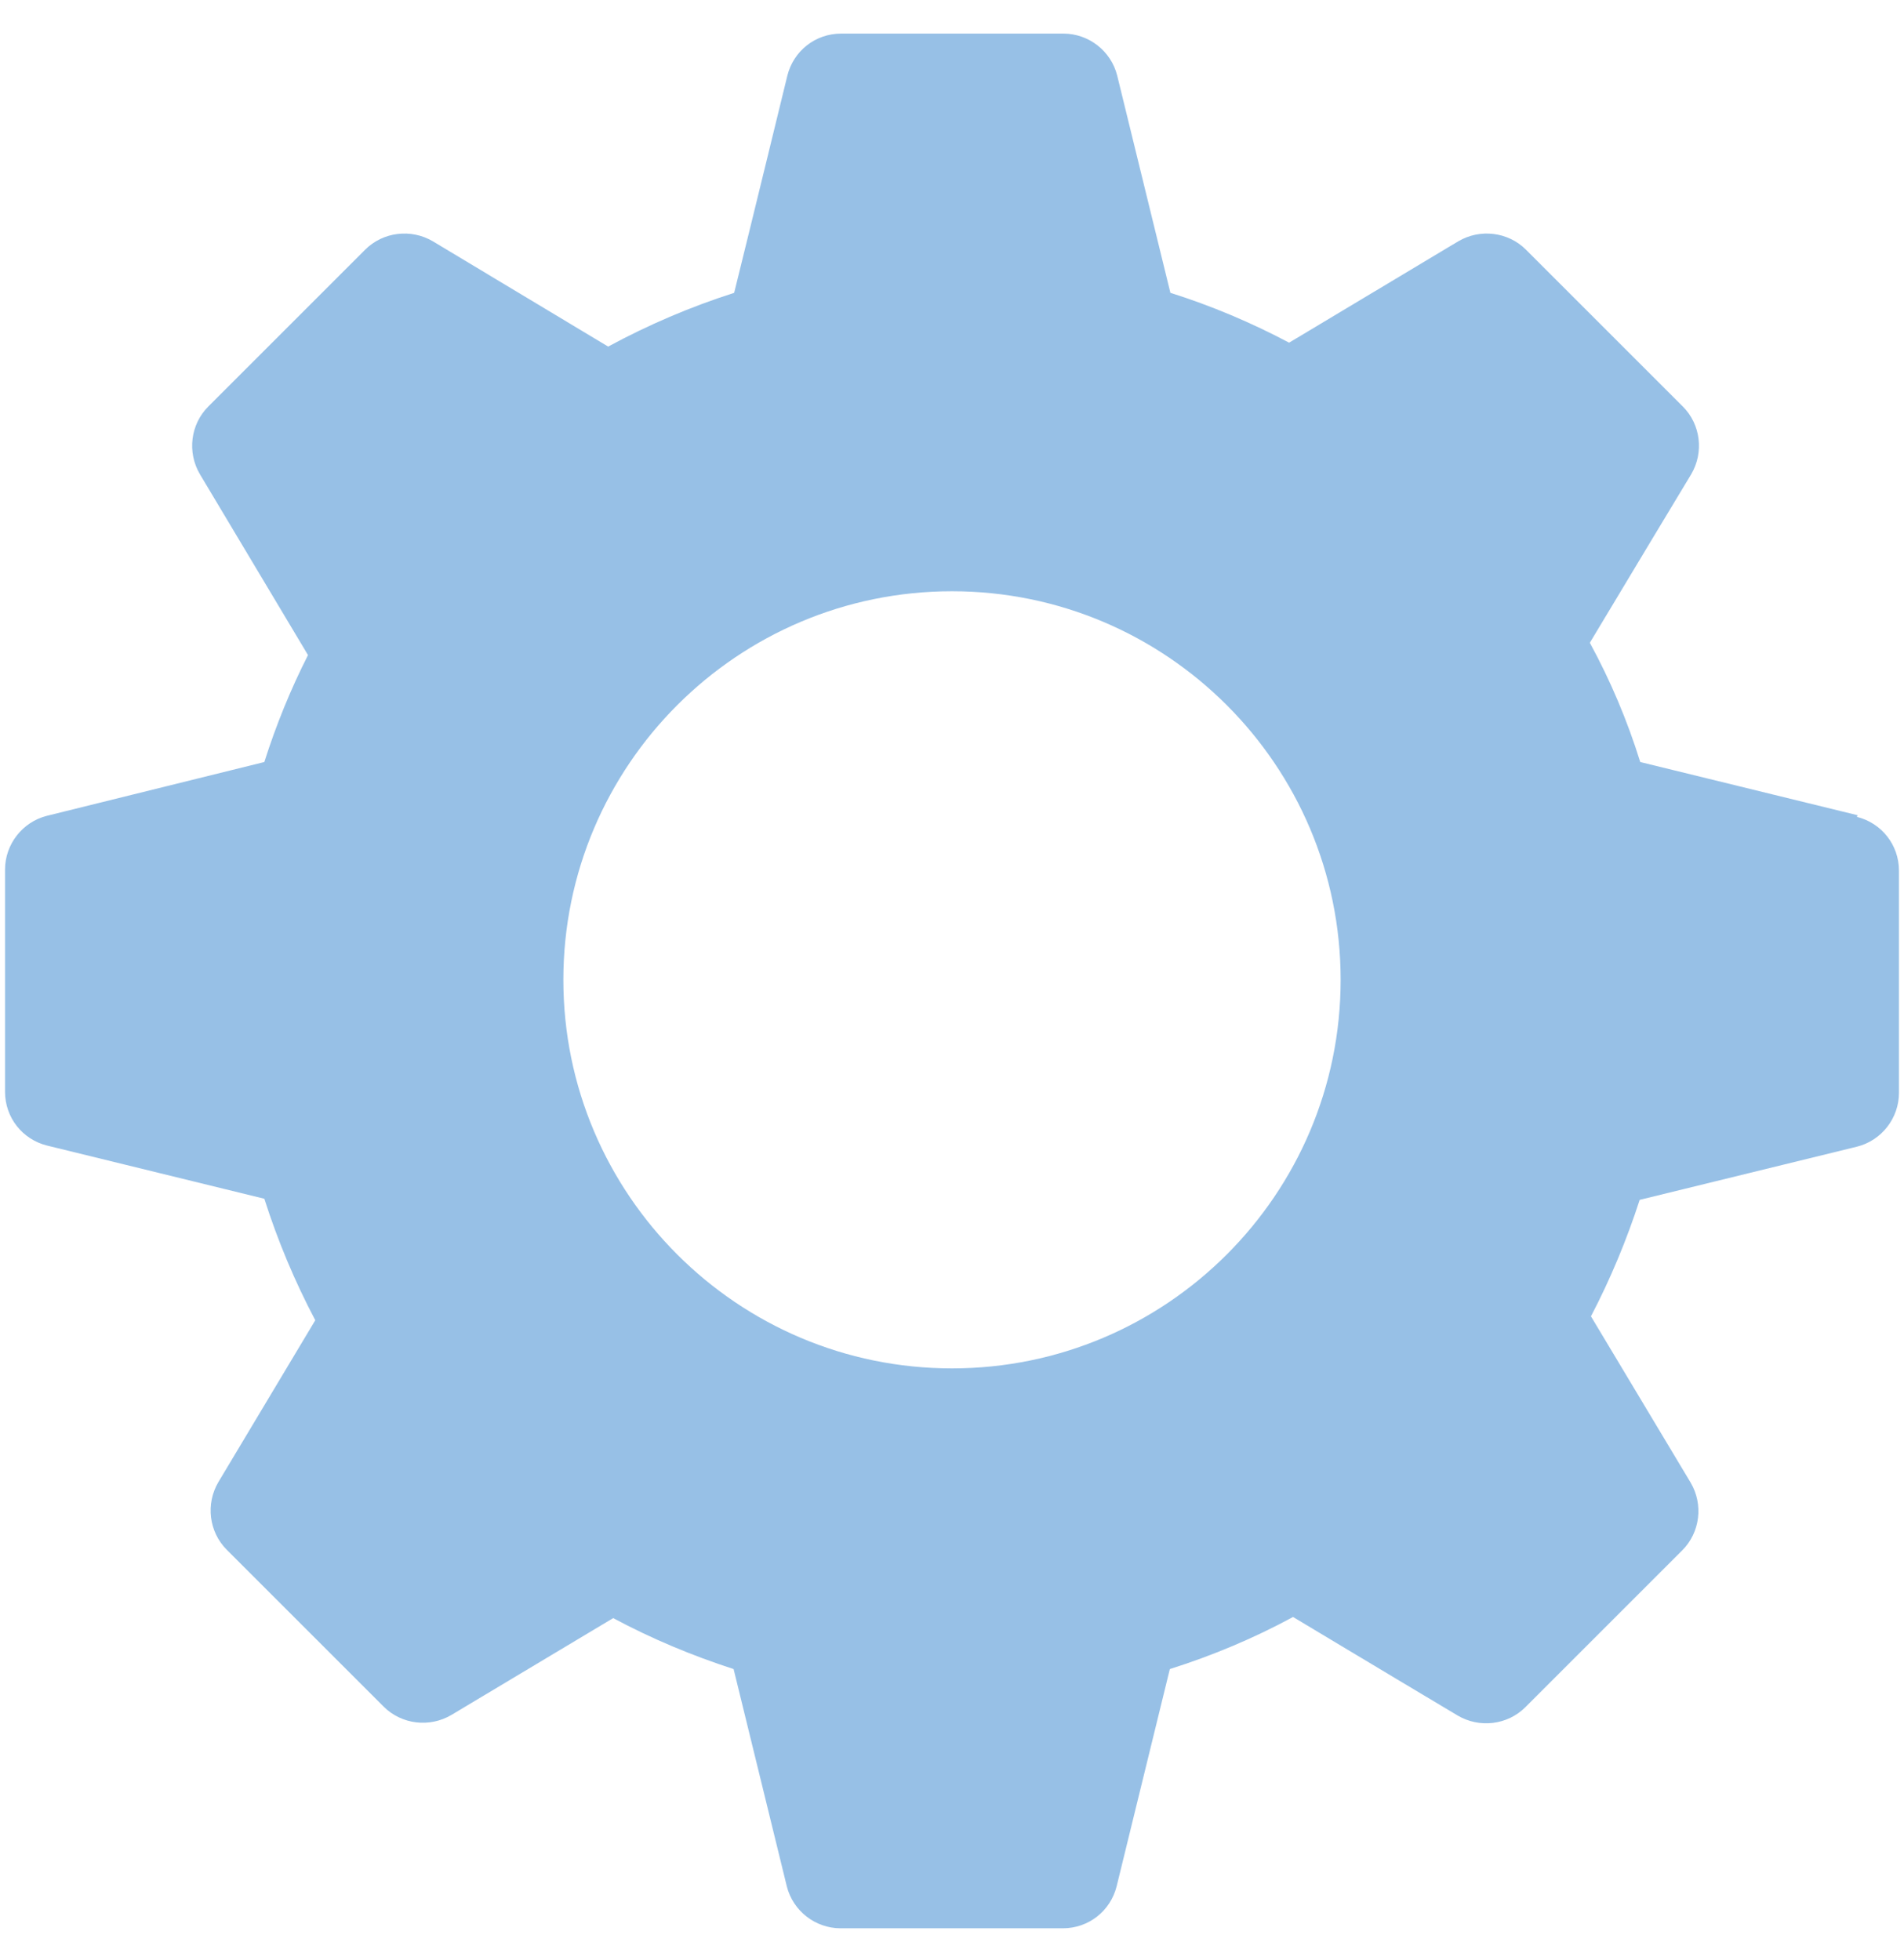 <?xml version="1.0" encoding="UTF-8"?><svg id="a" xmlns="http://www.w3.org/2000/svg" width="34" height="35" viewBox="0 0 34 35"><path d="M33.17,14.56l-3.88-.95c-.23-.74-.53-1.45-.9-2.13.58-.97,1.81-3.01,1.81-3.01.23-.39.17-.89-.15-1.21l-2.8-2.8c-.32-.32-.82-.38-1.21-.15l-3.02,1.81c-.68-.36-1.39-.66-2.12-.89l-.95-3.88c-.11-.44-.51-.75-.96-.75h-3.97c-.46,0-.85.31-.96.75,0,0-.66,2.71-.95,3.88-.78.25-1.53.57-2.25.96l-3.13-1.88c-.39-.23-.89-.17-1.21.15l-2.8,2.8c-.32.32-.38.82-.15,1.21l1.93,3.23c-.31.61-.57,1.25-.78,1.91l-3.88.96c-.44.11-.75.51-.75.96v3.97c0,.46.31.85.75.96l3.88.95c.24.75.54,1.47.91,2.17l-1.73,2.89c-.23.39-.17.89.15,1.21l2.8,2.8c.32.32.82.38,1.21.15,0,0,1.94-1.16,2.89-1.73.69.37,1.41.67,2.15.91l.95,3.88c.11.44.51.75.96.75h3.97c.46,0,.85-.31.96-.75l.95-3.88c.76-.24,1.5-.55,2.2-.93.98.59,2.94,1.76,2.94,1.76.39.23.89.17,1.21-.15l2.8-2.8c.32-.32.38-.82.15-1.21l-1.78-2.97c.35-.67.64-1.37.87-2.08l3.88-.95c.44-.11.75-.51.75-.96v-3.97c0-.46-.31-.85-.75-.96ZM17,24.44c-3.83,0-6.94-3.11-6.94-6.94s3.11-6.94,6.94-6.94,6.94,3.11,6.94,6.94-3.11,6.94-6.94,6.94Z" fill="#97c0e6"/></svg>